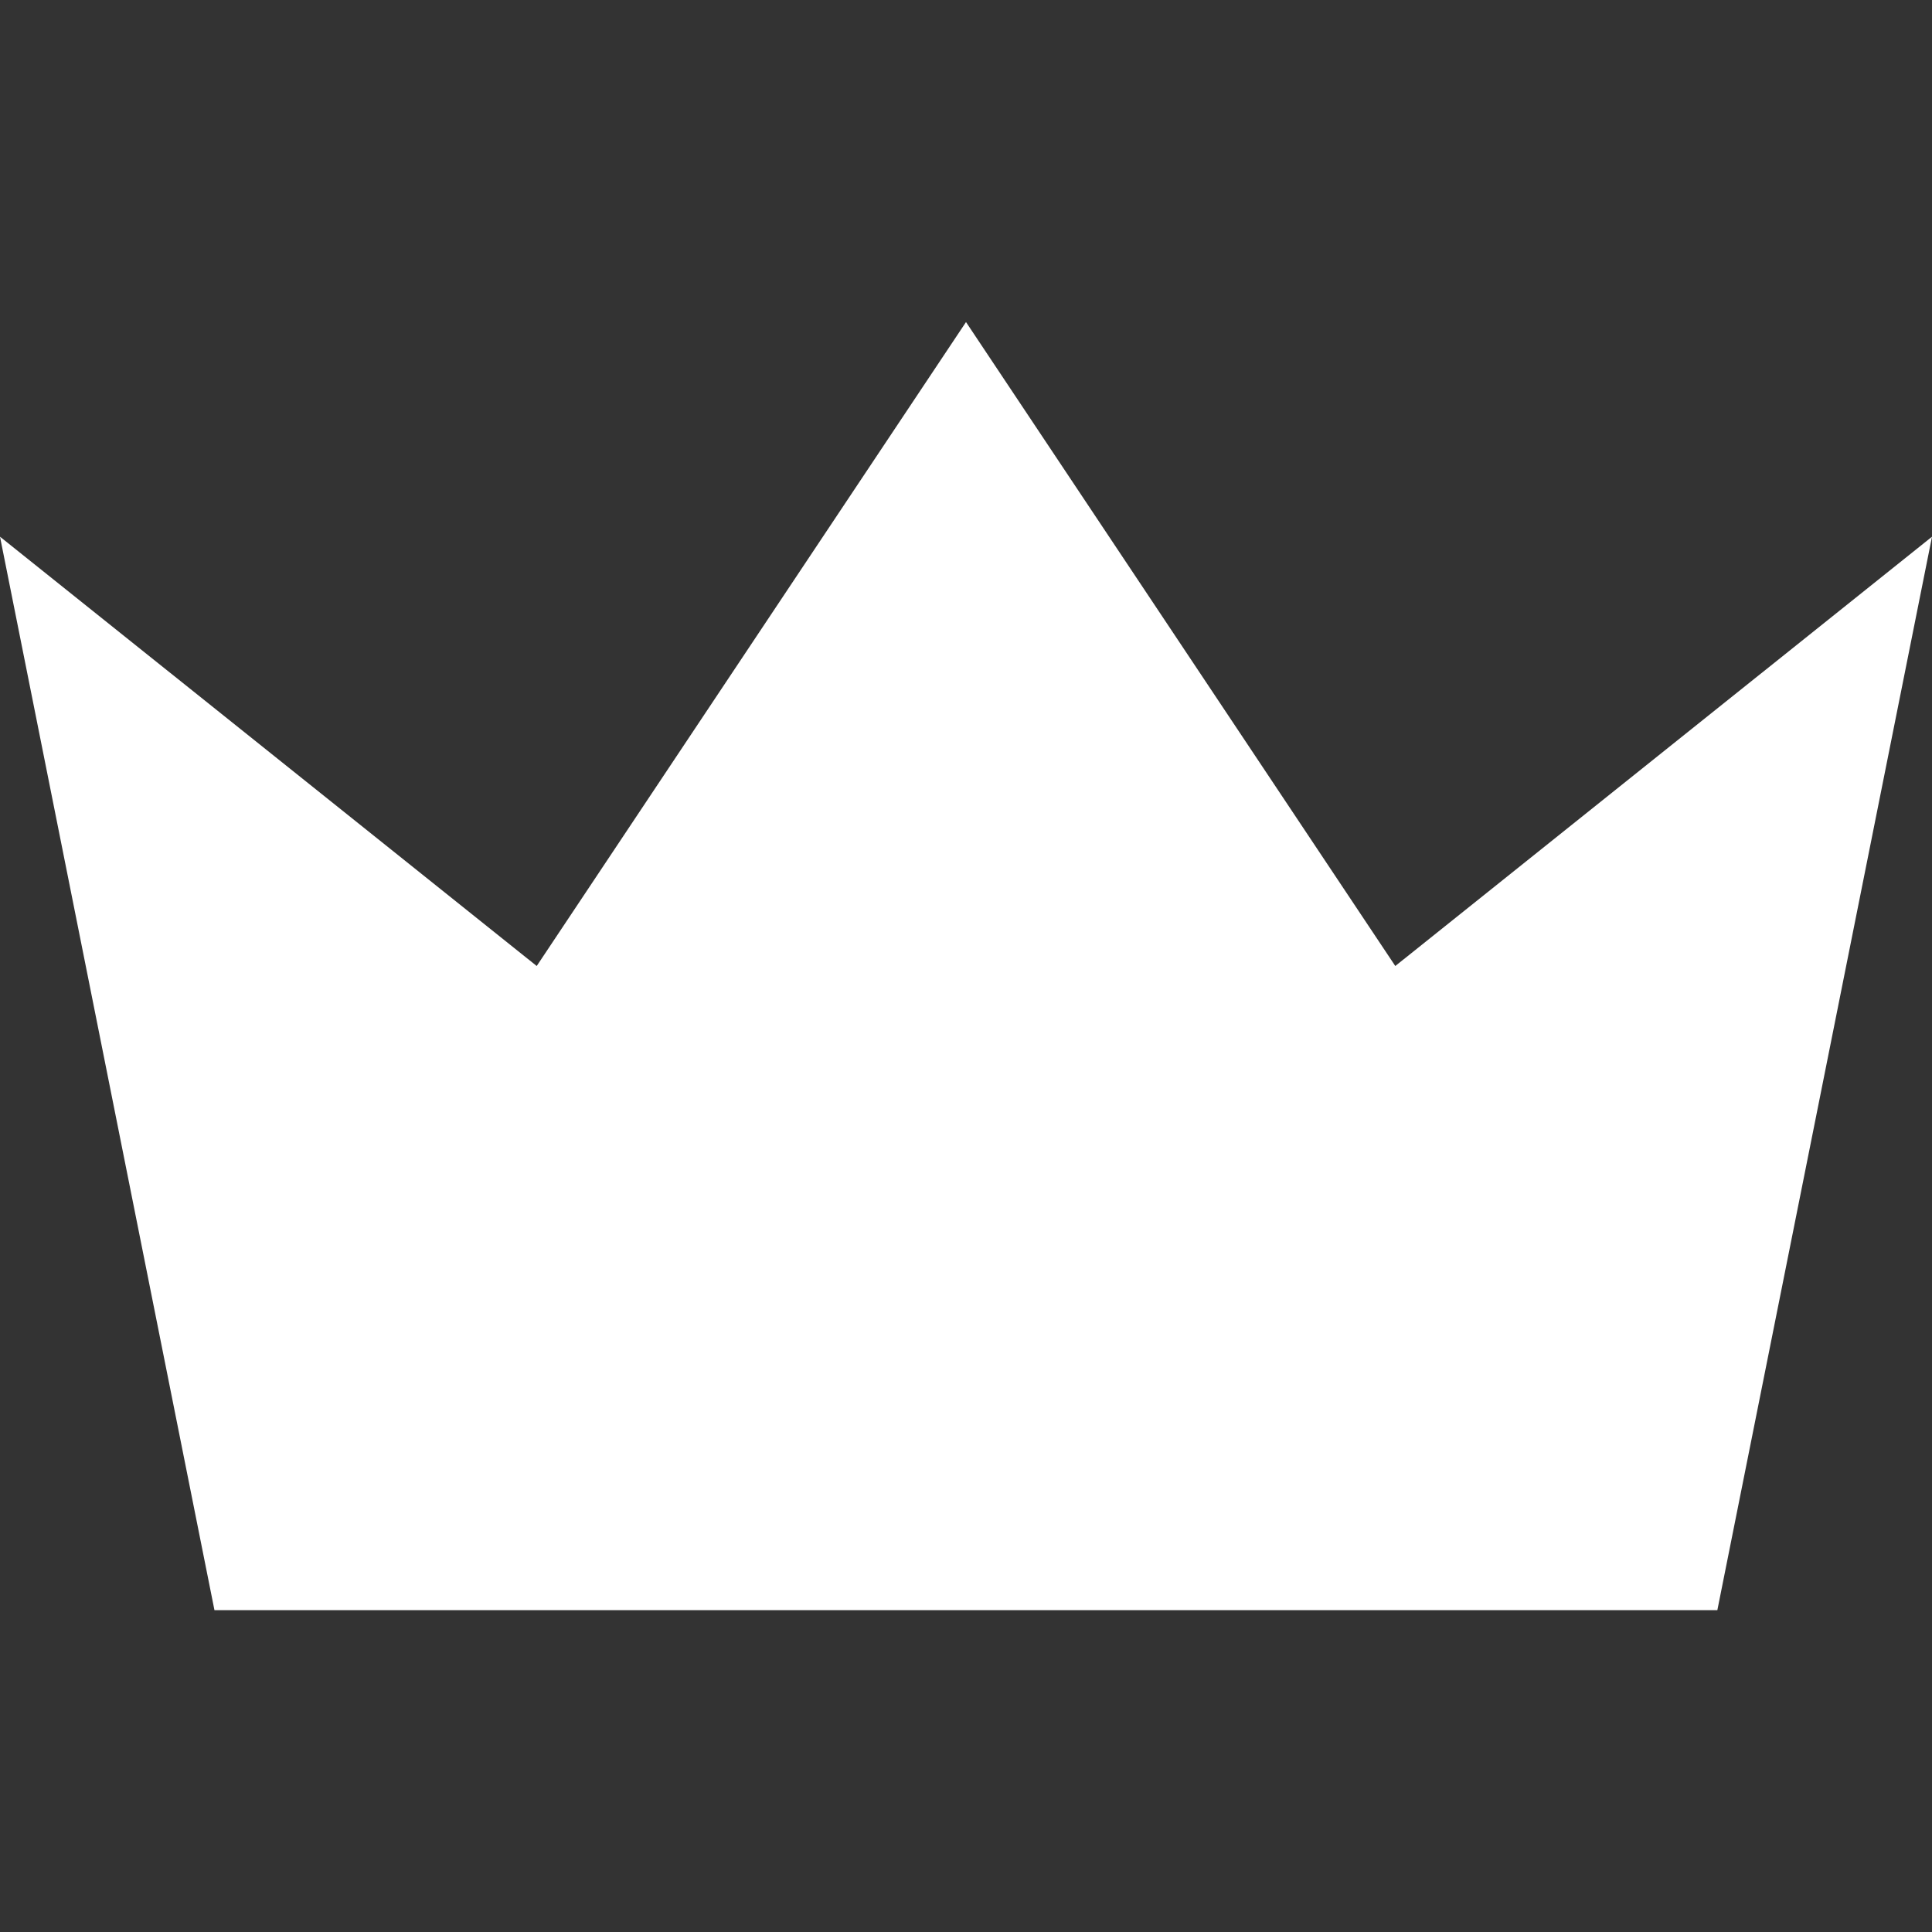<svg width="10" height="10" fill="none" xmlns="http://www.w3.org/2000/svg"><rect width="100%" height="100%" fill="#333333" stroke="none"/><path fill-rule="evenodd" clip-rule="evenodd" d="M5 1.667L7.222 5 10 2.778 8.889 8.334H1.11L0 2.778 2.778 5 5 1.667z" fill="#fff"/></svg>